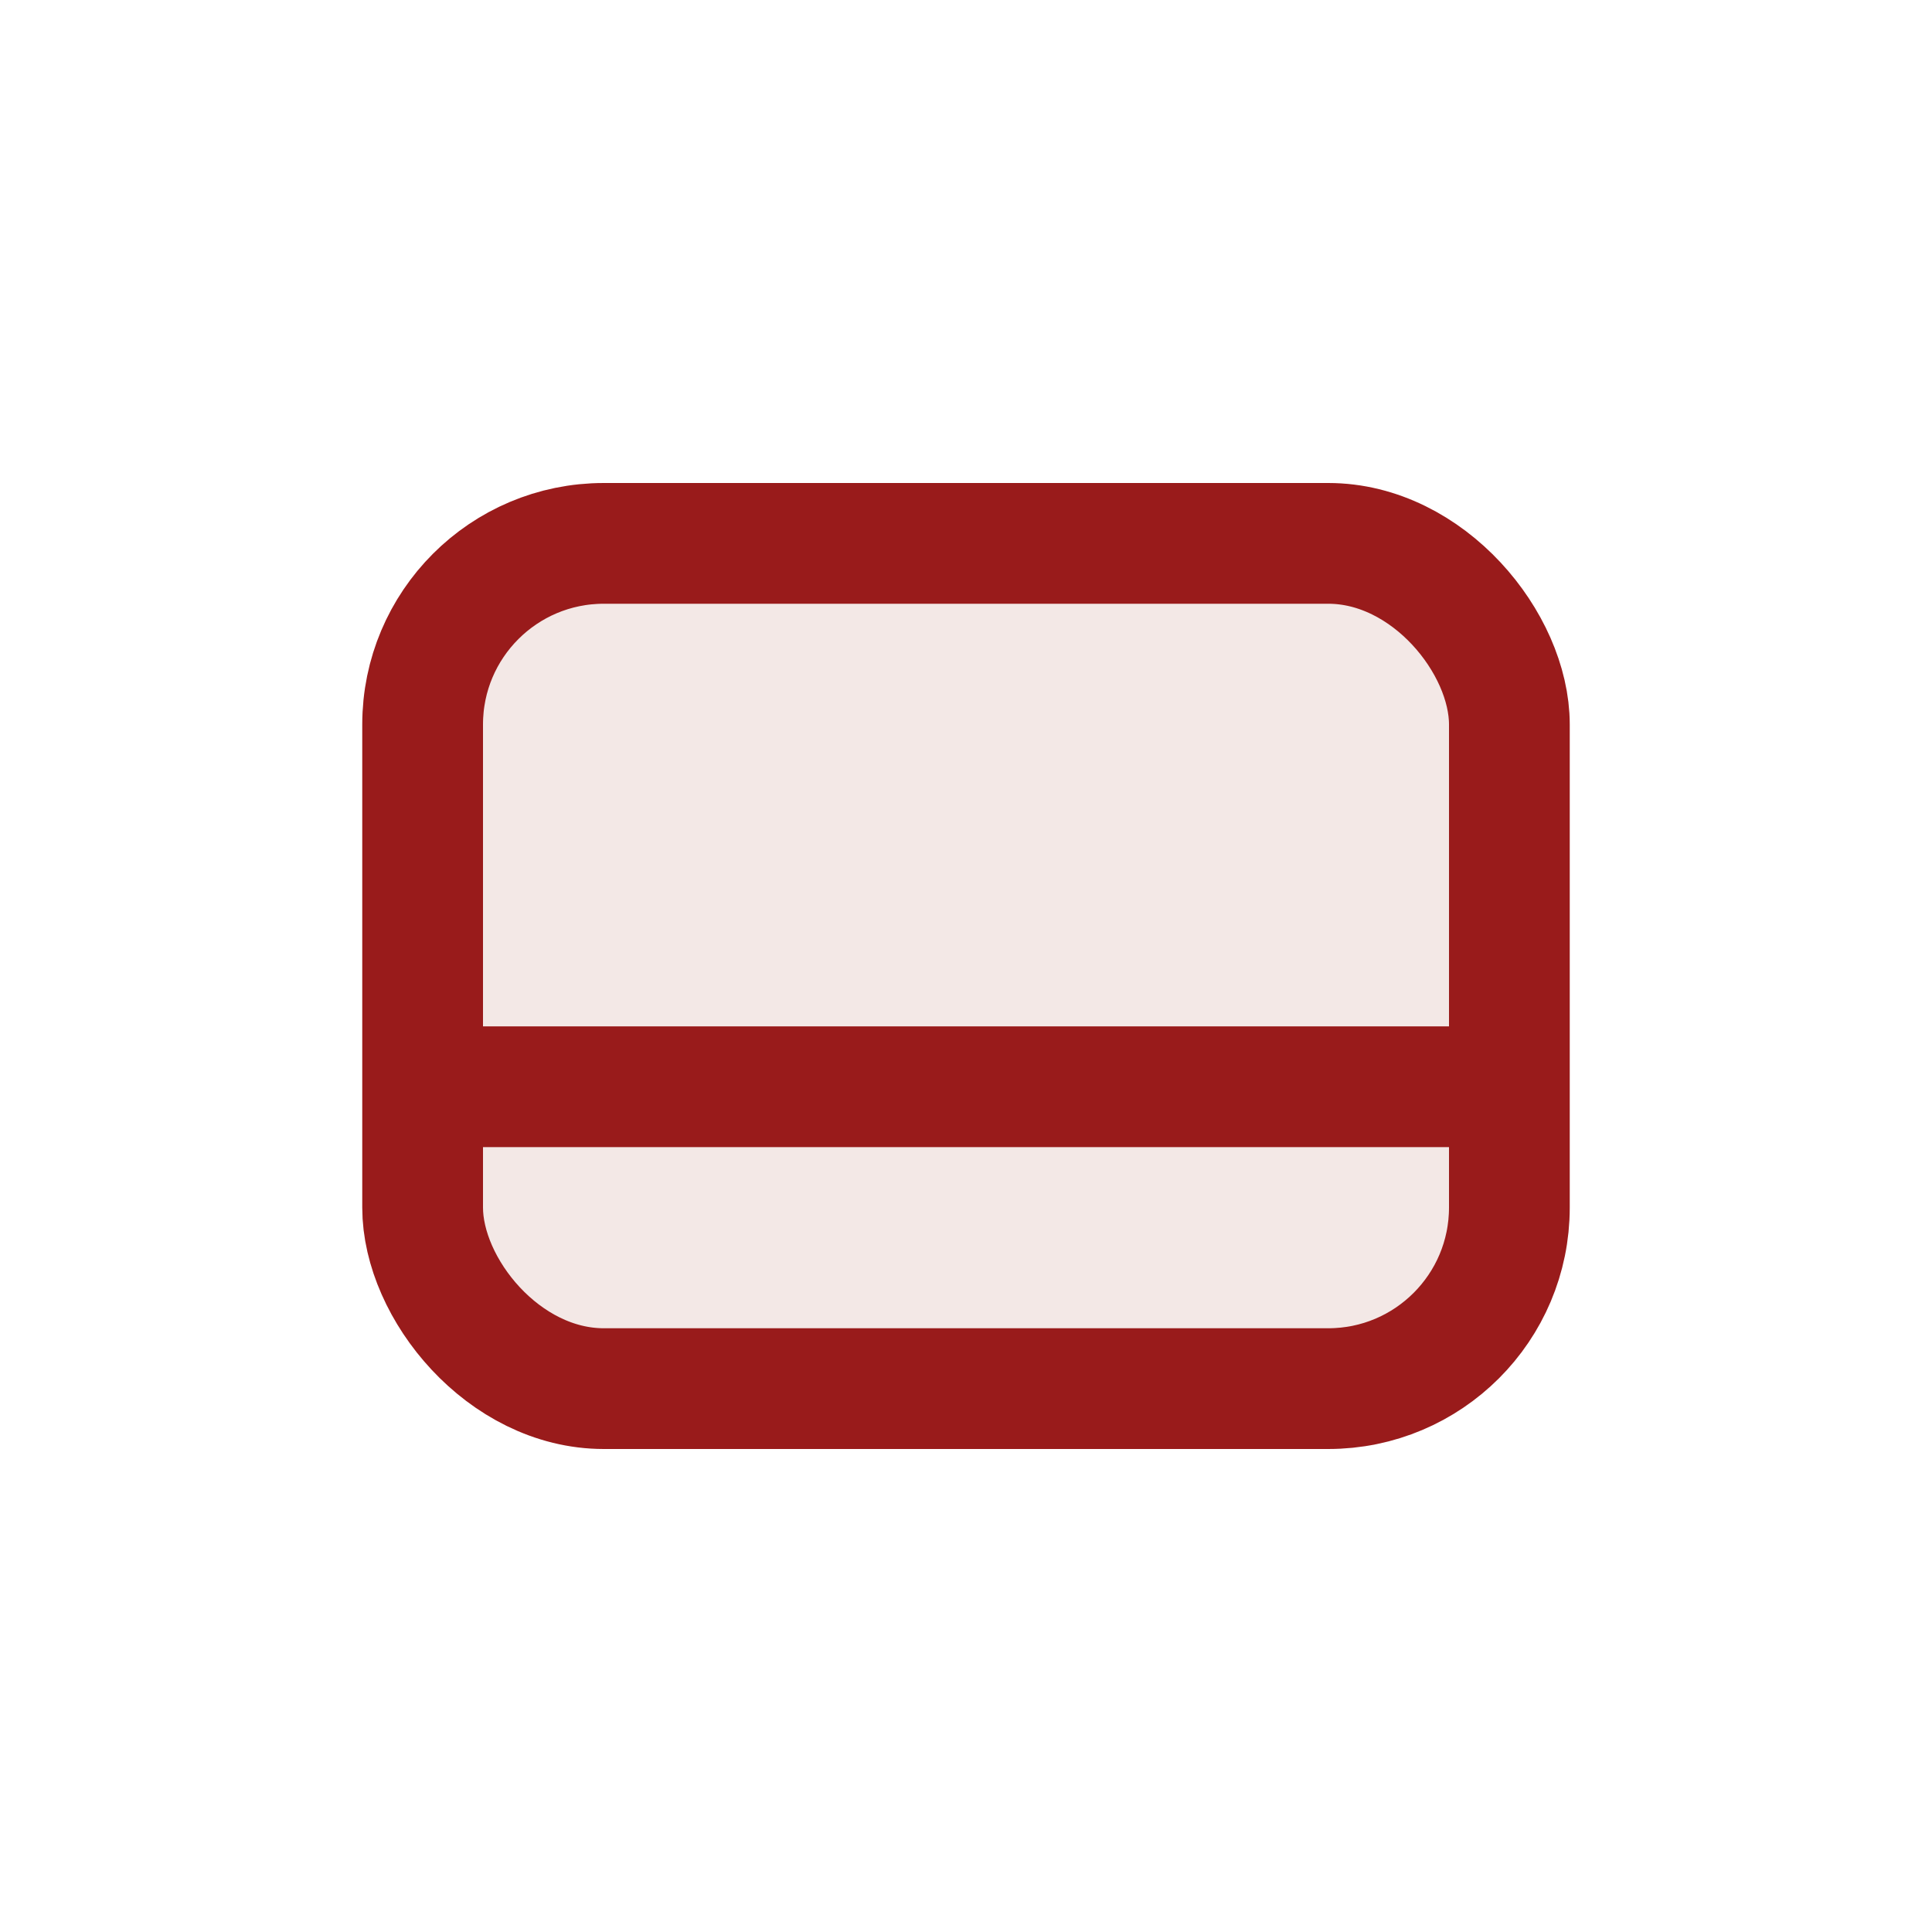 <?xml version="1.0" encoding="UTF-8"?>
<svg xmlns="http://www.w3.org/2000/svg" width="32" height="32" viewBox="0 0 32 32"><rect x="7" y="9" width="18" height="14" rx="3" fill="#F3E8E6" stroke="#991B1B" stroke-width="2"/><path d="M7 18h18" stroke="#991B1B" stroke-width="2"/></svg>